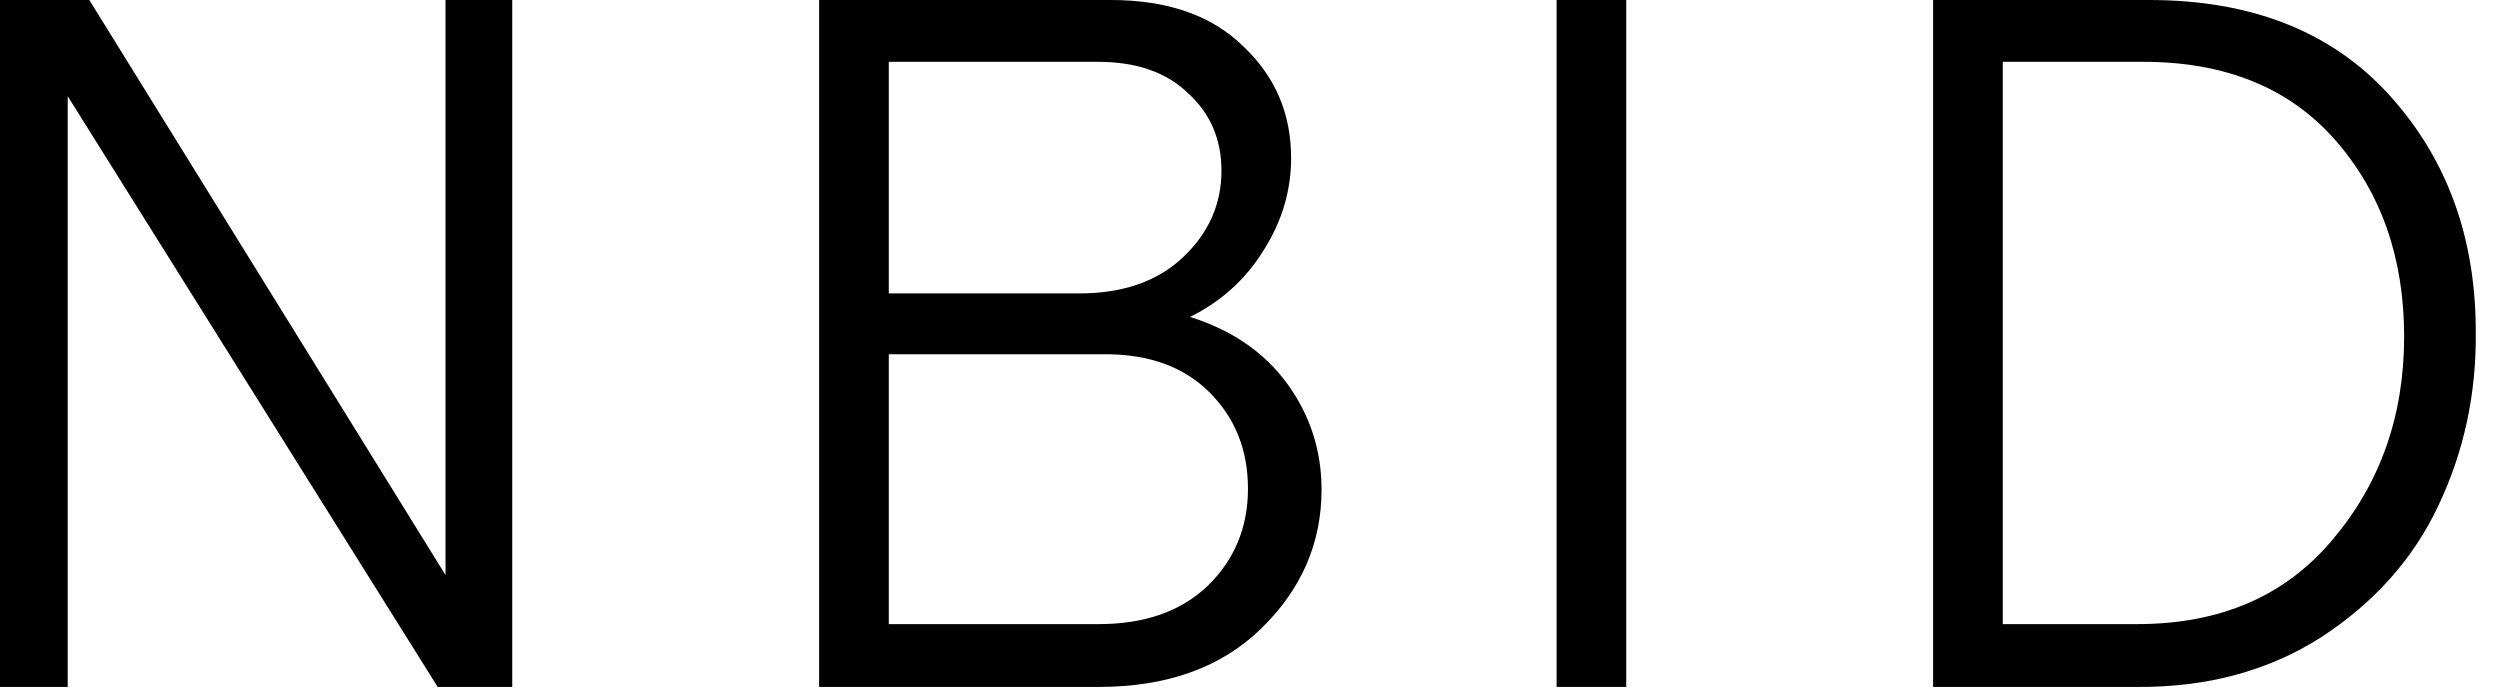<svg width="87" height="24" viewBox="0 0 87 24" fill="none" xmlns="http://www.w3.org/2000/svg"><path d="M86.157 11.543C86.18 13.705 85.747 15.72 84.859 17.587C83.994 19.431 82.64 20.956 80.796 22.163C78.951 23.347 76.8 23.927 74.341 23.905H67.272V0H74.785C78.359 0 81.148 1.104 83.152 3.312C85.155 5.521 86.157 8.264 86.157 11.543ZM83.664 11.713C83.664 8.981 82.867 6.705 81.274 4.883C79.68 3.062 77.449 2.151 74.58 2.151H69.697V21.719H74.375C77.267 21.719 79.532 20.74 81.171 18.782C82.833 16.824 83.664 14.468 83.664 11.713Z" fill="black"/><path d="M56.593 0V23.905H54.169V0H56.593Z" fill="black"/><path d="M45.99 17.041C45.99 18.907 45.284 20.524 43.873 21.89C42.484 23.233 40.606 23.905 38.238 23.905H28.505V0H38.648C40.628 0 42.165 0.535 43.258 1.605C44.373 2.652 44.931 3.95 44.931 5.498C44.931 6.636 44.612 7.706 43.975 8.708C43.36 9.71 42.507 10.484 41.414 11.03C42.871 11.486 43.998 12.26 44.795 13.352C45.591 14.445 45.99 15.675 45.99 17.041ZM30.93 10.211H37.555C39.08 10.211 40.287 9.79 41.175 8.947C42.063 8.105 42.507 7.103 42.507 5.942C42.507 4.849 42.12 3.95 41.346 3.244C40.594 2.516 39.547 2.151 38.204 2.151H30.93V10.211ZM42.029 20.387C42.962 19.477 43.429 18.35 43.429 17.006C43.429 15.663 42.985 14.548 42.097 13.66C41.209 12.772 40.002 12.328 38.477 12.328H30.93V21.719H38.238C39.831 21.719 41.095 21.275 42.029 20.387Z" fill="black"/><path d="M17.826 0V23.905H15.231L2.356 3.347V23.905H0V0H3.108L15.504 20.012V0H17.826Z" fill="black"/></svg>